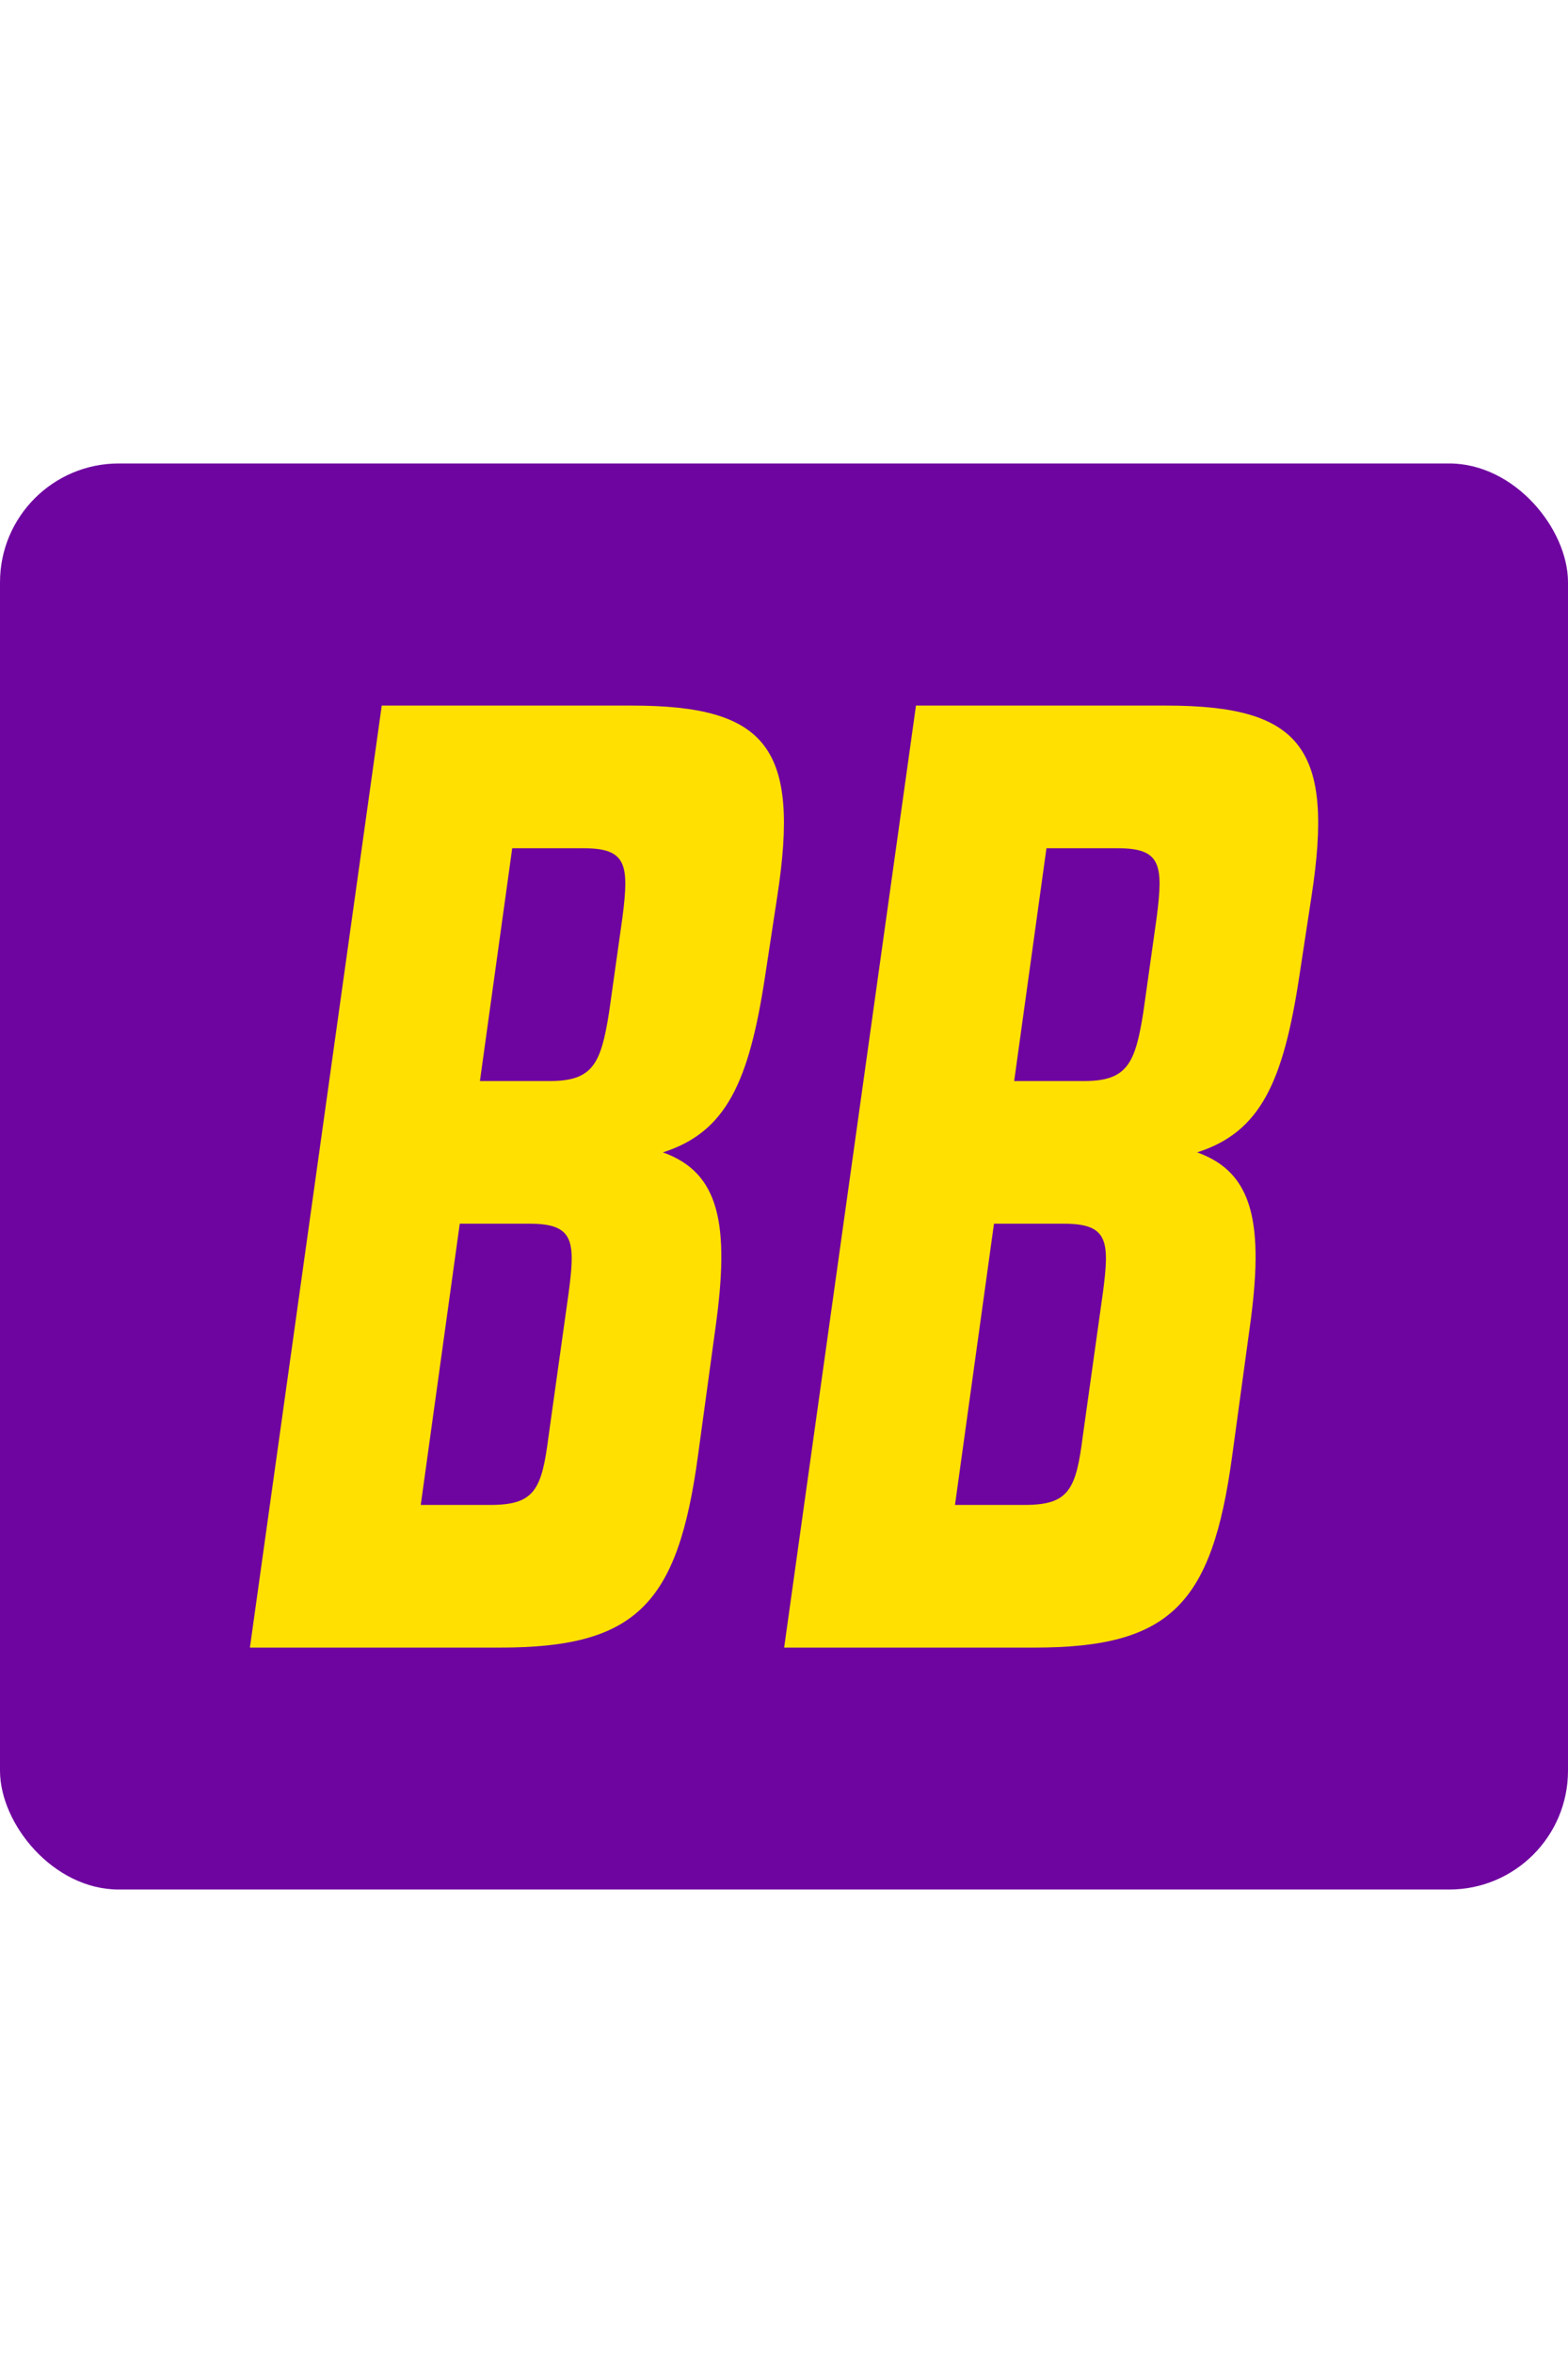 <svg width="100%" height="100%" viewBox="0 0 66 60" version="1.1"
    xmlns="http://www.w3.org/2000/svg"
    xmlns:xlink="http://www.w3.org/1999/xlink" xml:space="preserve"
    xmlns:serif="http://www.serif.com/" id="smallLogo" style="fill-rule:evenodd;clip-rule:evenodd;stroke-linejoin:round;stroke-miterlimit:2;width:40px;">
    <rect id="Artboard3" x="0" y="0" rx="5" width="66" height="60" style="fill:#6f05a0;"></rect>
    <g transform="matrix(1,0,0,1,-482,5)">
        <g id="Artboard31" serif:id="Artboard3">
            <g transform="matrix(1,0,0,1,0.026,-0.759)">
                <g transform="matrix(0.32,0,0,0.32,508.177,36.691)">
                    <path d="M0,-68.3C0.885,-75.2 0.531,-77.324 -5.131,-77.324L-14.509,-77.324L-18.756,-46.713L-9.555,-46.713C-3.893,-46.713 -2.831,-49.013 -1.77,-55.737L0,-68.3ZM-21.41,-27.957L-26.541,9.023L-17.34,9.023C-11.501,9.023 -10.616,6.9 -9.731,0L-7.078,-18.933C-6.193,-25.656 -6.37,-27.957 -12.209,-27.957L-21.41,-27.957ZM-31.672,-96.079L1.239,-96.079C19.11,-96.079 23.356,-90.417 20.348,-70.954L18.756,-60.514C16.633,-46.536 13.625,-39.989 5.309,-37.335C12.74,-34.681 14.155,-27.957 12.209,-14.155L9.909,2.654C7.255,22.117 1.77,27.779 -16.102,27.779L-49.013,27.779L-31.672,-96.079Z" style="fill:#FFE001;fill-rule:nonzero;"></path>
                </g>
                <g transform="matrix(0.32,0,0,0.32,530.664,36.691)">
                    <path d="M0,-68.3C0.885,-75.2 0.531,-77.324 -5.131,-77.324L-14.509,-77.324L-18.756,-46.713L-9.555,-46.713C-3.893,-46.713 -2.831,-49.013 -1.77,-55.737L0,-68.3ZM-21.41,-27.957L-26.541,9.023L-17.34,9.023C-11.501,9.023 -10.616,6.9 -9.731,0L-7.078,-18.933C-6.193,-25.656 -6.37,-27.957 -12.209,-27.957L-21.41,-27.957ZM-31.672,-96.079L1.239,-96.079C19.11,-96.079 23.356,-90.417 20.348,-70.954L18.756,-60.514C16.633,-46.536 13.625,-39.989 5.309,-37.335C12.74,-34.681 14.155,-27.957 12.209,-14.155L9.909,2.654C7.255,22.117 1.77,27.779 -16.102,27.779L-49.013,27.779L-31.672,-96.079Z" style="fill:#FFE001;fill-rule:nonzero;"></path>
                </g>
            </g>
        </g>
    </g>
</svg>